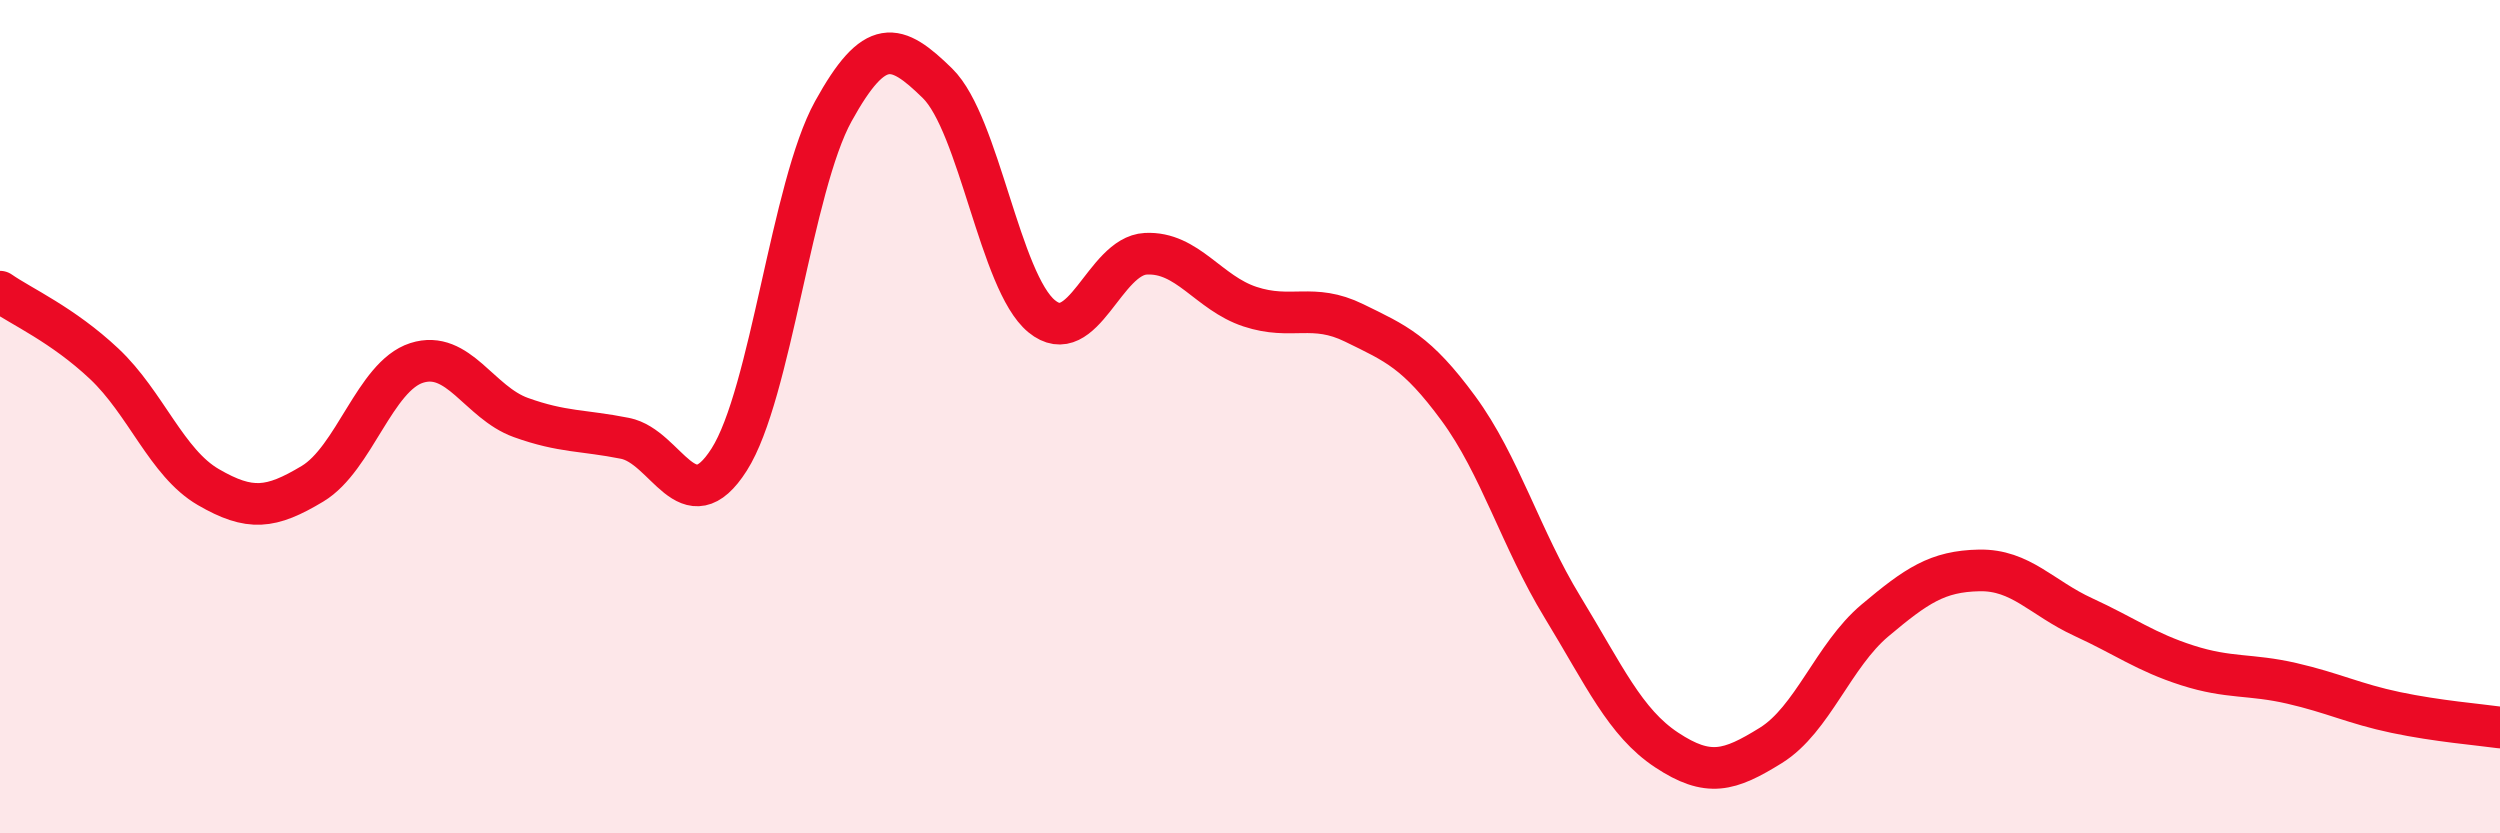 
    <svg width="60" height="20" viewBox="0 0 60 20" xmlns="http://www.w3.org/2000/svg">
      <path
        d="M 0,7 C 0.5,7.35 1.5,7.79 2.5,8.73 C 3.5,9.67 4,11.11 5,11.69 C 6,12.27 6.5,12.21 7.5,11.61 C 8.5,11.01 9,9.03 10,8.71 C 11,8.39 11.5,9.66 12.5,10.02 C 13.5,10.38 14,10.32 15,10.52 C 16,10.72 16.5,12.6 17.5,11.03 C 18.5,9.46 19,4.48 20,2.67 C 21,0.86 21.5,1.02 22.5,2 C 23.5,2.98 24,6.77 25,7.59 C 26,8.41 26.5,6.14 27.5,6.09 C 28.5,6.04 29,7.03 30,7.36 C 31,7.69 31.5,7.26 32.5,7.75 C 33.5,8.24 34,8.44 35,9.8 C 36,11.16 36.5,12.93 37.5,14.57 C 38.5,16.21 39,17.34 40,18 C 41,18.66 41.5,18.51 42.5,17.89 C 43.5,17.27 44,15.73 45,14.89 C 46,14.05 46.5,13.71 47.5,13.69 C 48.5,13.67 49,14.35 50,14.81 C 51,15.27 51.5,15.65 52.5,15.97 C 53.5,16.29 54,16.17 55,16.4 C 56,16.63 56.5,16.89 57.5,17.1 C 58.5,17.31 59.5,17.39 60,17.46L60 20L0 20Z"
        fill="#EB0A25"
        opacity="0.1"
        stroke-linecap="round"
        stroke-linejoin="round"
      />
      <path
        d="M 0,7 C 0.5,7.35 1.5,7.79 2.5,8.73 C 3.5,9.67 4,11.11 5,11.69 C 6,12.27 6.5,12.21 7.5,11.61 C 8.5,11.01 9,9.03 10,8.71 C 11,8.39 11.5,9.66 12.5,10.02 C 13.5,10.38 14,10.32 15,10.52 C 16,10.72 16.5,12.6 17.5,11.03 C 18.5,9.46 19,4.48 20,2.67 C 21,0.86 21.5,1.02 22.5,2 C 23.5,2.98 24,6.77 25,7.59 C 26,8.41 26.5,6.14 27.5,6.09 C 28.5,6.04 29,7.03 30,7.36 C 31,7.69 31.5,7.26 32.5,7.75 C 33.5,8.24 34,8.44 35,9.8 C 36,11.16 36.5,12.93 37.5,14.57 C 38.5,16.21 39,17.34 40,18 C 41,18.66 41.5,18.51 42.5,17.89 C 43.5,17.27 44,15.73 45,14.89 C 46,14.05 46.5,13.71 47.5,13.69 C 48.5,13.67 49,14.35 50,14.81 C 51,15.27 51.5,15.65 52.5,15.97 C 53.5,16.29 54,16.17 55,16.4 C 56,16.63 56.5,16.89 57.5,17.1 C 58.5,17.31 59.5,17.39 60,17.46"
        stroke="#EB0A25"
        stroke-width="1"
        fill="none"
        stroke-linecap="round"
        stroke-linejoin="round"
      />
    </svg>
  